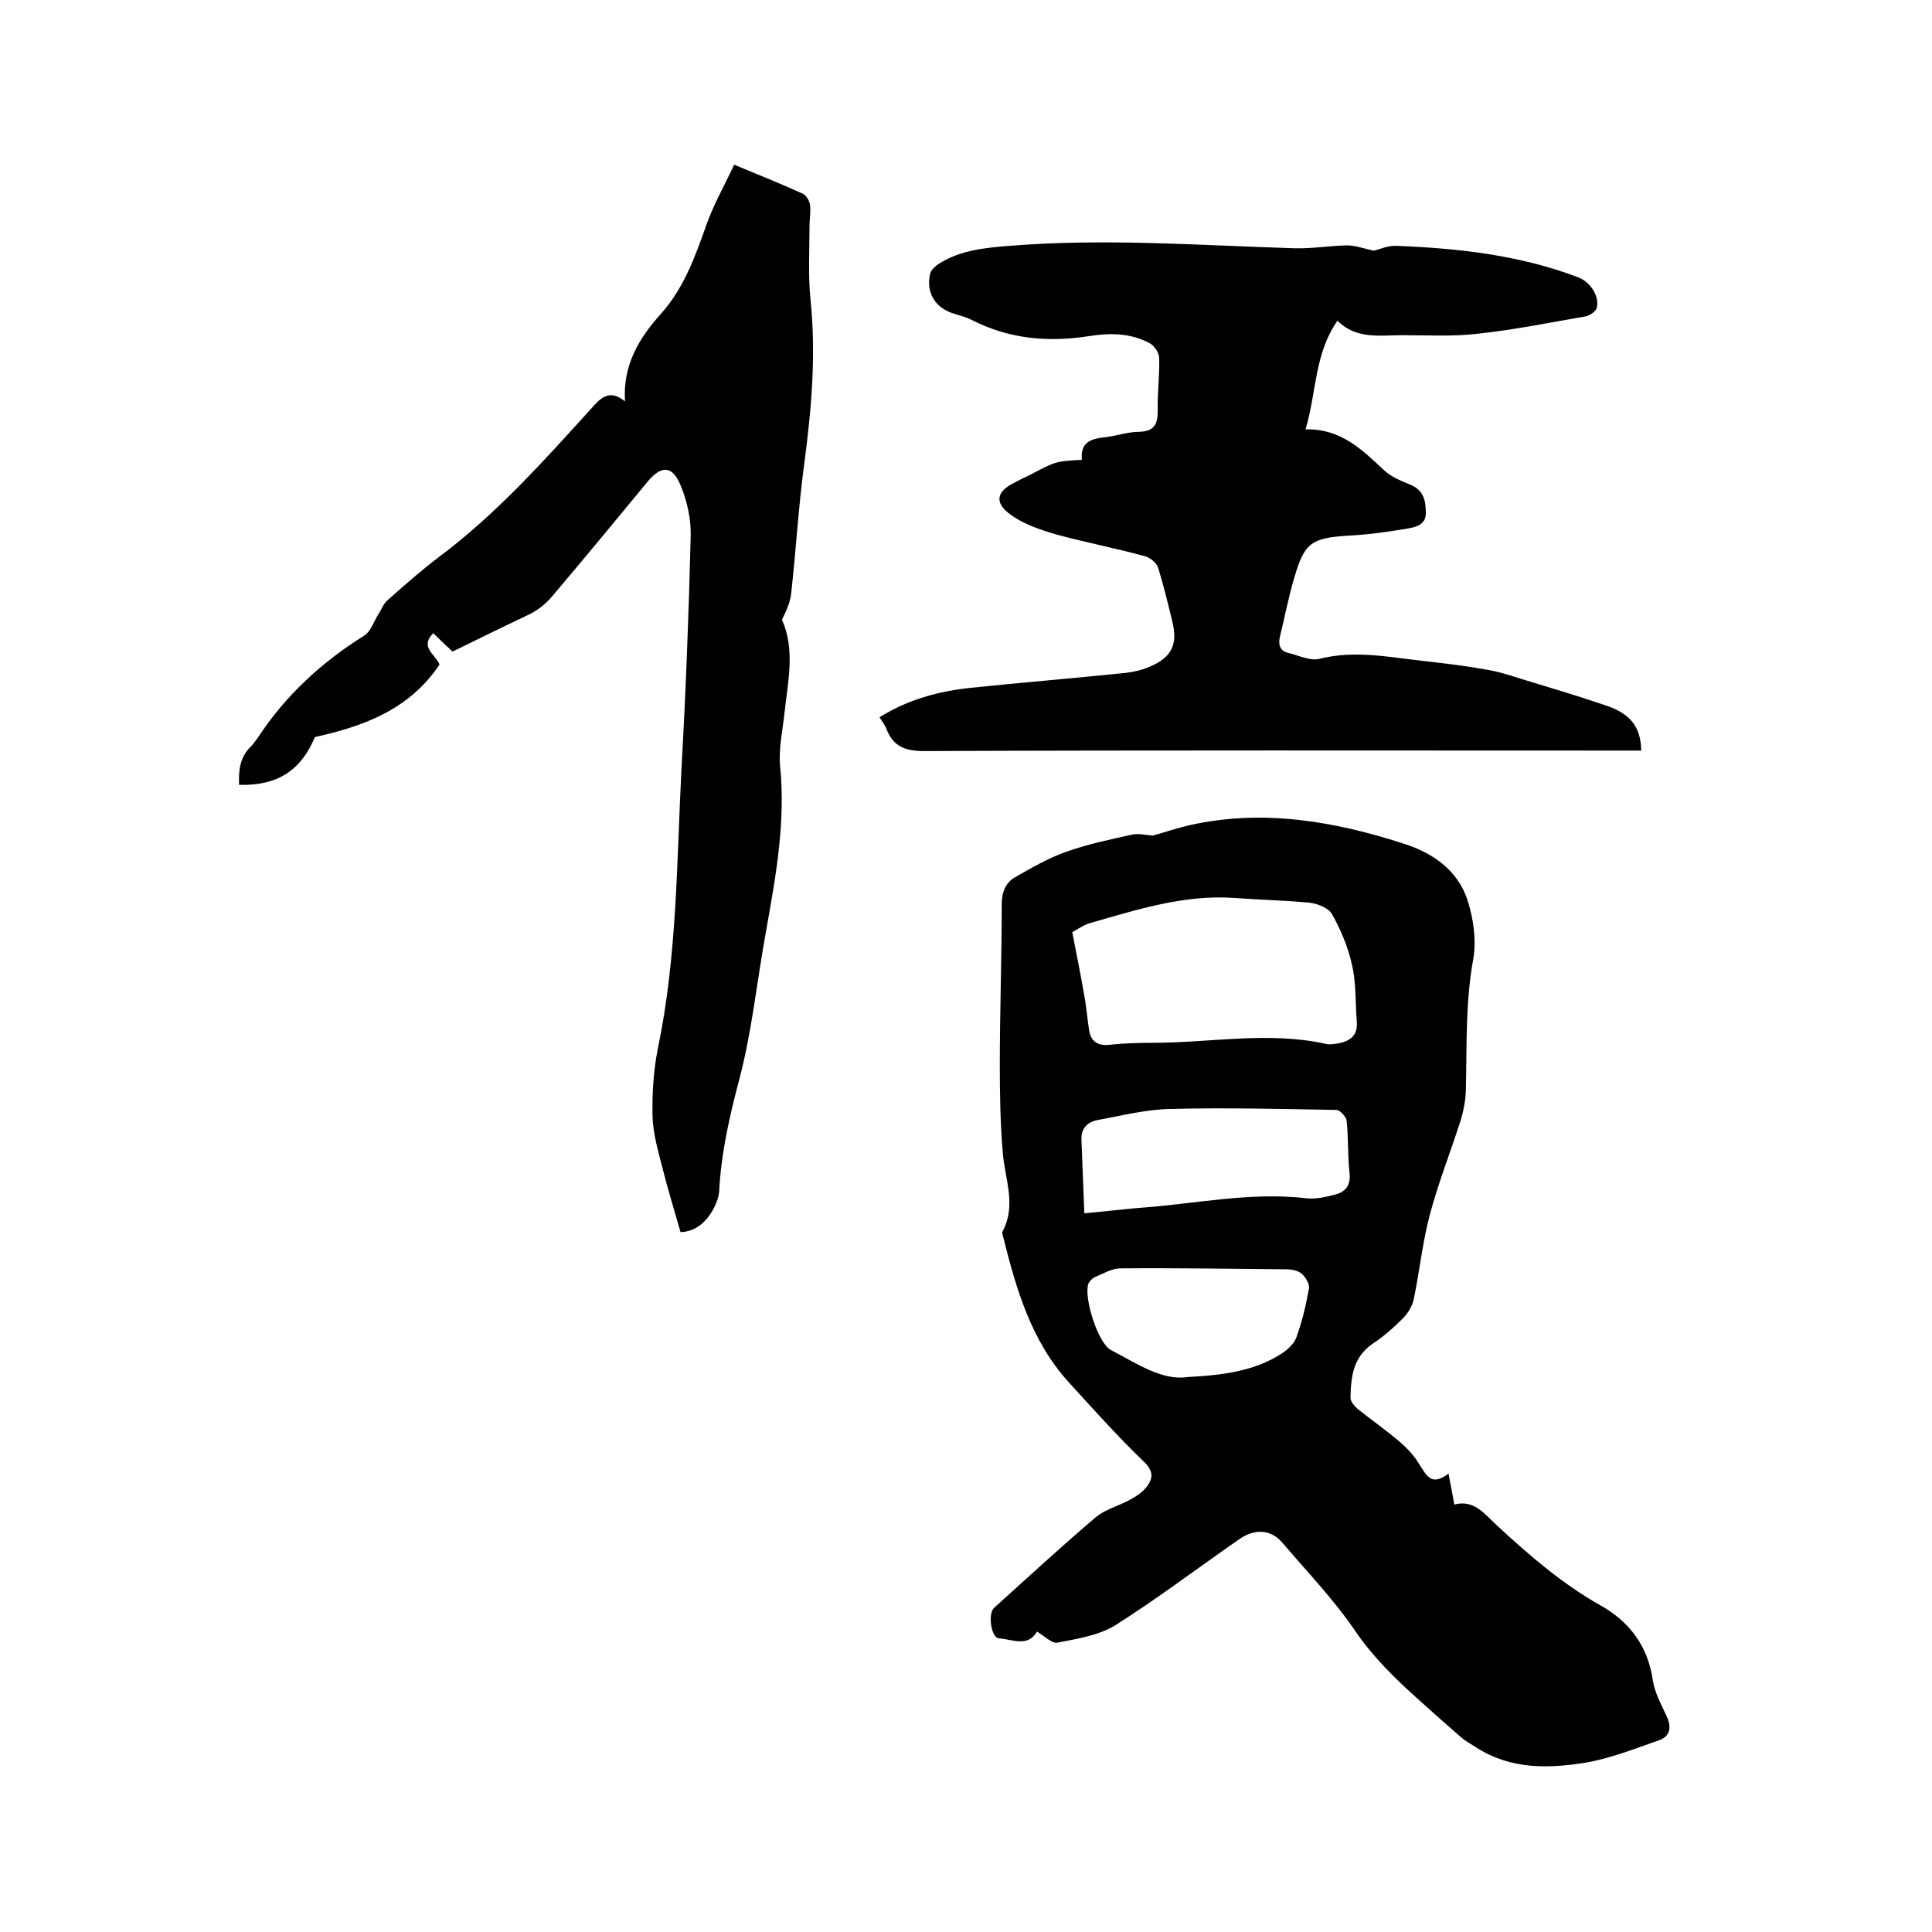 <svg enable-background="new 0 0 400 400" viewBox="0 0 400 400" xmlns="http://www.w3.org/2000/svg"><path d="m299.9 305.1c.5 2.5.8 4.3 1.2 6.4 4.1-1.1 6.3 2 8.8 4.3 6.7 6.2 13.5 12.1 21.5 16.6 5.9 3.3 9.8 8.4 10.8 15.5.4 2.6 1.8 5.1 2.9 7.5 1 2.2.7 4.1-1.6 4.9-4.9 1.7-9.9 3.7-15 4.6-7.9 1.3-15.8 1.5-23-3.2-1.1-.7-2.2-1.3-3.1-2.1-3-2.6-5.9-5.2-8.8-7.8-4.8-4.3-9.3-8.7-13-14.1-4.4-6.5-10-12.3-15.1-18.3-2.4-2.8-5.8-3-9.1-.6-8.5 5.9-16.8 12.2-25.5 17.7-3.4 2.1-7.9 2.8-12 3.6-1.1.2-2.7-1.4-4.2-2.3-1.9 3.3-5.1 1.6-7.9 1.4-1.6-.1-2.3-5.1-1-6.3 7-6.3 13.9-12.7 21.1-18.8 1.8-1.5 4.3-2.2 6.5-3.3 1.3-.7 2.6-1.4 3.6-2.5 1.7-1.9 2.1-3.6-.3-5.8-5.4-5.2-10.4-10.8-15.5-16.4-7.7-8.5-10.8-19.2-13.5-30-.1-.4-.3-.9-.1-1.2 2.9-5.5.4-10.9 0-16.4-.5-6-.6-12-.6-18 0-11.1.4-22.2.4-33.3 0-2.5.8-4.5 2.8-5.6 3.3-1.9 6.8-3.9 10.4-5.2 4.5-1.6 9.2-2.6 13.8-3.6 1.3-.3 2.8.1 4.3.2 2.5-.7 5.1-1.6 7.8-2.2 15-3.3 29.6-.8 43.9 3.8 6.1 1.9 11.5 5.5 13.5 12 1.2 3.8 1.8 8.2 1.1 12.1-1.6 8.8-1.3 17.7-1.5 26.5 0 2.2-.4 4.4-1 6.5-2.1 6.6-4.7 13.1-6.5 19.9-1.5 5.7-2.1 11.6-3.3 17.4-.3 1.4-1.2 2.9-2.2 3.9-1.9 1.9-4 3.8-6.3 5.3-4.1 2.8-4.5 6.9-4.6 11.2 0 .8.9 1.8 1.6 2.4 2.9 2.3 5.9 4.4 8.7 6.8 1.5 1.3 2.9 2.8 3.9 4.5 1.5 2.2 2.4 4.8 6.1 2zm-77.9-112.1c.9 4.6 1.7 8.6 2.4 12.6.5 2.6.7 5.2 1.1 7.8.4 2.3 1.9 3.2 4.3 2.9 2.9-.3 5.9-.4 8.9-.4 11.9 0 23.8-2.4 35.7.2.7.2 1.5.1 2.2 0 2.7-.4 4.6-1.5 4.3-4.7-.3-3.9-.1-7.9-1-11.7-.8-3.6-2.3-7.2-4.1-10.4-.7-1.3-3-2.2-4.6-2.4-5.2-.5-10.5-.6-15.8-1-10.4-.7-20.2 2.5-30 5.3-1.4.5-2.8 1.5-3.4 1.8zm2.5 58.2c4.4-.4 7.7-.8 11.1-1.1 11.7-.8 23.2-3.4 35-2 1.9.2 4-.3 5.9-.8 2.2-.6 3.2-2 2.9-4.5-.4-3.6-.2-7.2-.6-10.8-.1-.8-1.4-2.2-2.1-2.2-11.5-.2-23-.5-34.5-.2-5 .1-10 1.4-15 2.3-2.1.4-3.4 1.8-3.3 4 .2 5 .4 9.9.6 15.3zm21.4 33.9c7.6-.4 13.8-1.3 19.2-4.7 1.3-.8 2.8-2.1 3.3-3.5 1.2-3.3 2-6.7 2.6-10.1.2-.9-.7-2.4-1.5-3.1-.7-.6-2-.9-3-.9-11.5-.1-23-.3-34.5-.2-1.8 0-3.6 1.1-5.3 1.8-.6.3-1.2.9-1.4 1.5-.9 3 2.1 12.3 4.7 13.6 5.5 2.9 10.7 6.4 15.9 5.6z"/><path d="m224 95.2c-.4-3.8 2.1-4.4 5-4.7 2.3-.3 4.6-1.1 6.9-1.1 3.1-.1 3.8-1.6 3.8-4.4-.1-3.6.4-7.2.3-10.8 0-1.1-.9-2.5-1.9-3.1-4-2.2-8.4-2.2-12.7-1.5-8.4 1.3-16.4.6-24.1-3.3-1.1-.6-2.4-.9-3.6-1.3-4-1.1-6.1-4.4-5.1-8.4.2-.8 1.1-1.5 1.8-2 4.4-2.8 9.5-3.3 14.6-3.7 19.7-1.6 39.3-.1 59 .5 3.6.1 7.2-.5 10.8-.6 1.7 0 3.4.6 5.6 1.1 1.1-.2 2.9-1.1 4.7-1 12.8.5 25.5 1.9 37.6 6.5 2.5.9 4.5 3.9 3.9 6.3-.2.8-1.4 1.6-2.3 1.8-7.5 1.3-14.9 2.8-22.4 3.6-5.1.6-10.4.3-15.5.3-4.7 0-9.6.9-13.5-3-4.8 6.9-4.3 14.8-6.6 22.5 7.3-.2 11.7 4.2 16.3 8.5 1.5 1.4 3.6 2.2 5.5 3 2.6 1.1 3.1 3.2 3.1 5.7.1 2.5-2 3-3.6 3.3-4.1.7-8.3 1.3-12.5 1.5-7.5.5-9 1.4-11.1 8.6-1.2 4-2 8.2-3 12.3-.4 1.7 0 3 1.8 3.4 2.1.5 4.5 1.7 6.4 1.2 7.1-1.8 14.1-.4 21.1.4 4.4.5 8.8 1 13.2 1.8 2.6.4 5.1 1.2 7.6 2 5.6 1.7 11.3 3.4 16.9 5.3 5.4 1.7 7.7 4.4 7.8 9.5-1.3 0-2.6 0-4 0-48.2 0-96.3-.1-144.5.1-3.8 0-6.3-.9-7.7-4.4-.3-.9-.9-1.6-1.5-2.6 5.9-3.7 12.3-5.4 18.9-6.1 10.7-1.1 21.5-2 32.2-3.1 1.7-.2 3.3-.6 4.9-1.3 4.5-1.9 5.8-4.6 4.6-9.4-.9-3.7-1.8-7.4-2.9-11-.3-1-1.6-2.1-2.6-2.4-6.2-1.7-12.5-2.9-18.7-4.6-3.4-1-6.9-2.2-9.6-4.3-3.1-2.4-2.4-4.6 1-6.3 1.1-.6 2.3-1.2 3.4-1.7 5.3-2.8 5.3-2.8 10.7-3.1z"/><path d="m93.7 134.9c-1.4-1.3-2.7-2.5-4-3.8-2.9 2.9.5 4.4 1.3 6.5-6.2 9.2-15.4 12.7-25.8 15-2.9 6.9-7.7 10.1-15.7 9.9-.1-2.9.1-5.6 2.3-7.8.6-.6 1.1-1.3 1.6-2 5.7-8.7 13.2-15.6 22-21.1 1.3-.8 1.9-2.7 2.8-4.2.7-1 1.1-2.3 2-3.1 3.5-3.1 7-6.2 10.7-9 11.9-8.9 21.7-19.9 31.5-30.7 1.9-2.1 3.7-4.2 7-1.5-.5-7.6 3-13.2 7.5-18.2 4.7-5.3 7-11.7 9.3-18.2 1.5-4.3 3.8-8.3 5.8-12.6 5.3 2.2 9.8 4 14.2 6 .7.3 1.4 1.5 1.5 2.3.2 1.4-.1 3-.1 4.4 0 5.1-.3 10.2.2 15.2 1.2 11.5.2 22.8-1.3 34.1-1.2 8.9-1.7 17.9-2.7 26.8-.2 1.8-1 3.6-1.9 5.4 2.8 6.3 1.2 12.9.5 19.5-.4 3.6-1.2 7.2-.9 10.7 1.2 11.7-.9 23-2.9 34.3-1.9 10.3-2.9 20.8-5.6 30.9-2 7.6-3.7 15.1-4.1 22.9-.1 1.5-.8 3.1-1.6 4.4-1.5 2.4-3.6 4-6.4 4.1-1.3-4.5-2.6-8.8-3.7-13.1-.9-3.6-2-7.2-2.1-10.9-.1-4.7.2-9.5 1.1-14 4-19.2 3.9-38.7 4.9-58.1.9-16 1.5-31.9 1.9-47.9.1-3.5-.7-7.2-2-10.4-1.7-4.3-4-4.5-6.9-1-6.6 8-13.2 16-19.9 23.9-1.2 1.4-2.7 2.6-4.4 3.5-5.5 2.6-10.8 5.2-16.1 7.8z"/></svg>